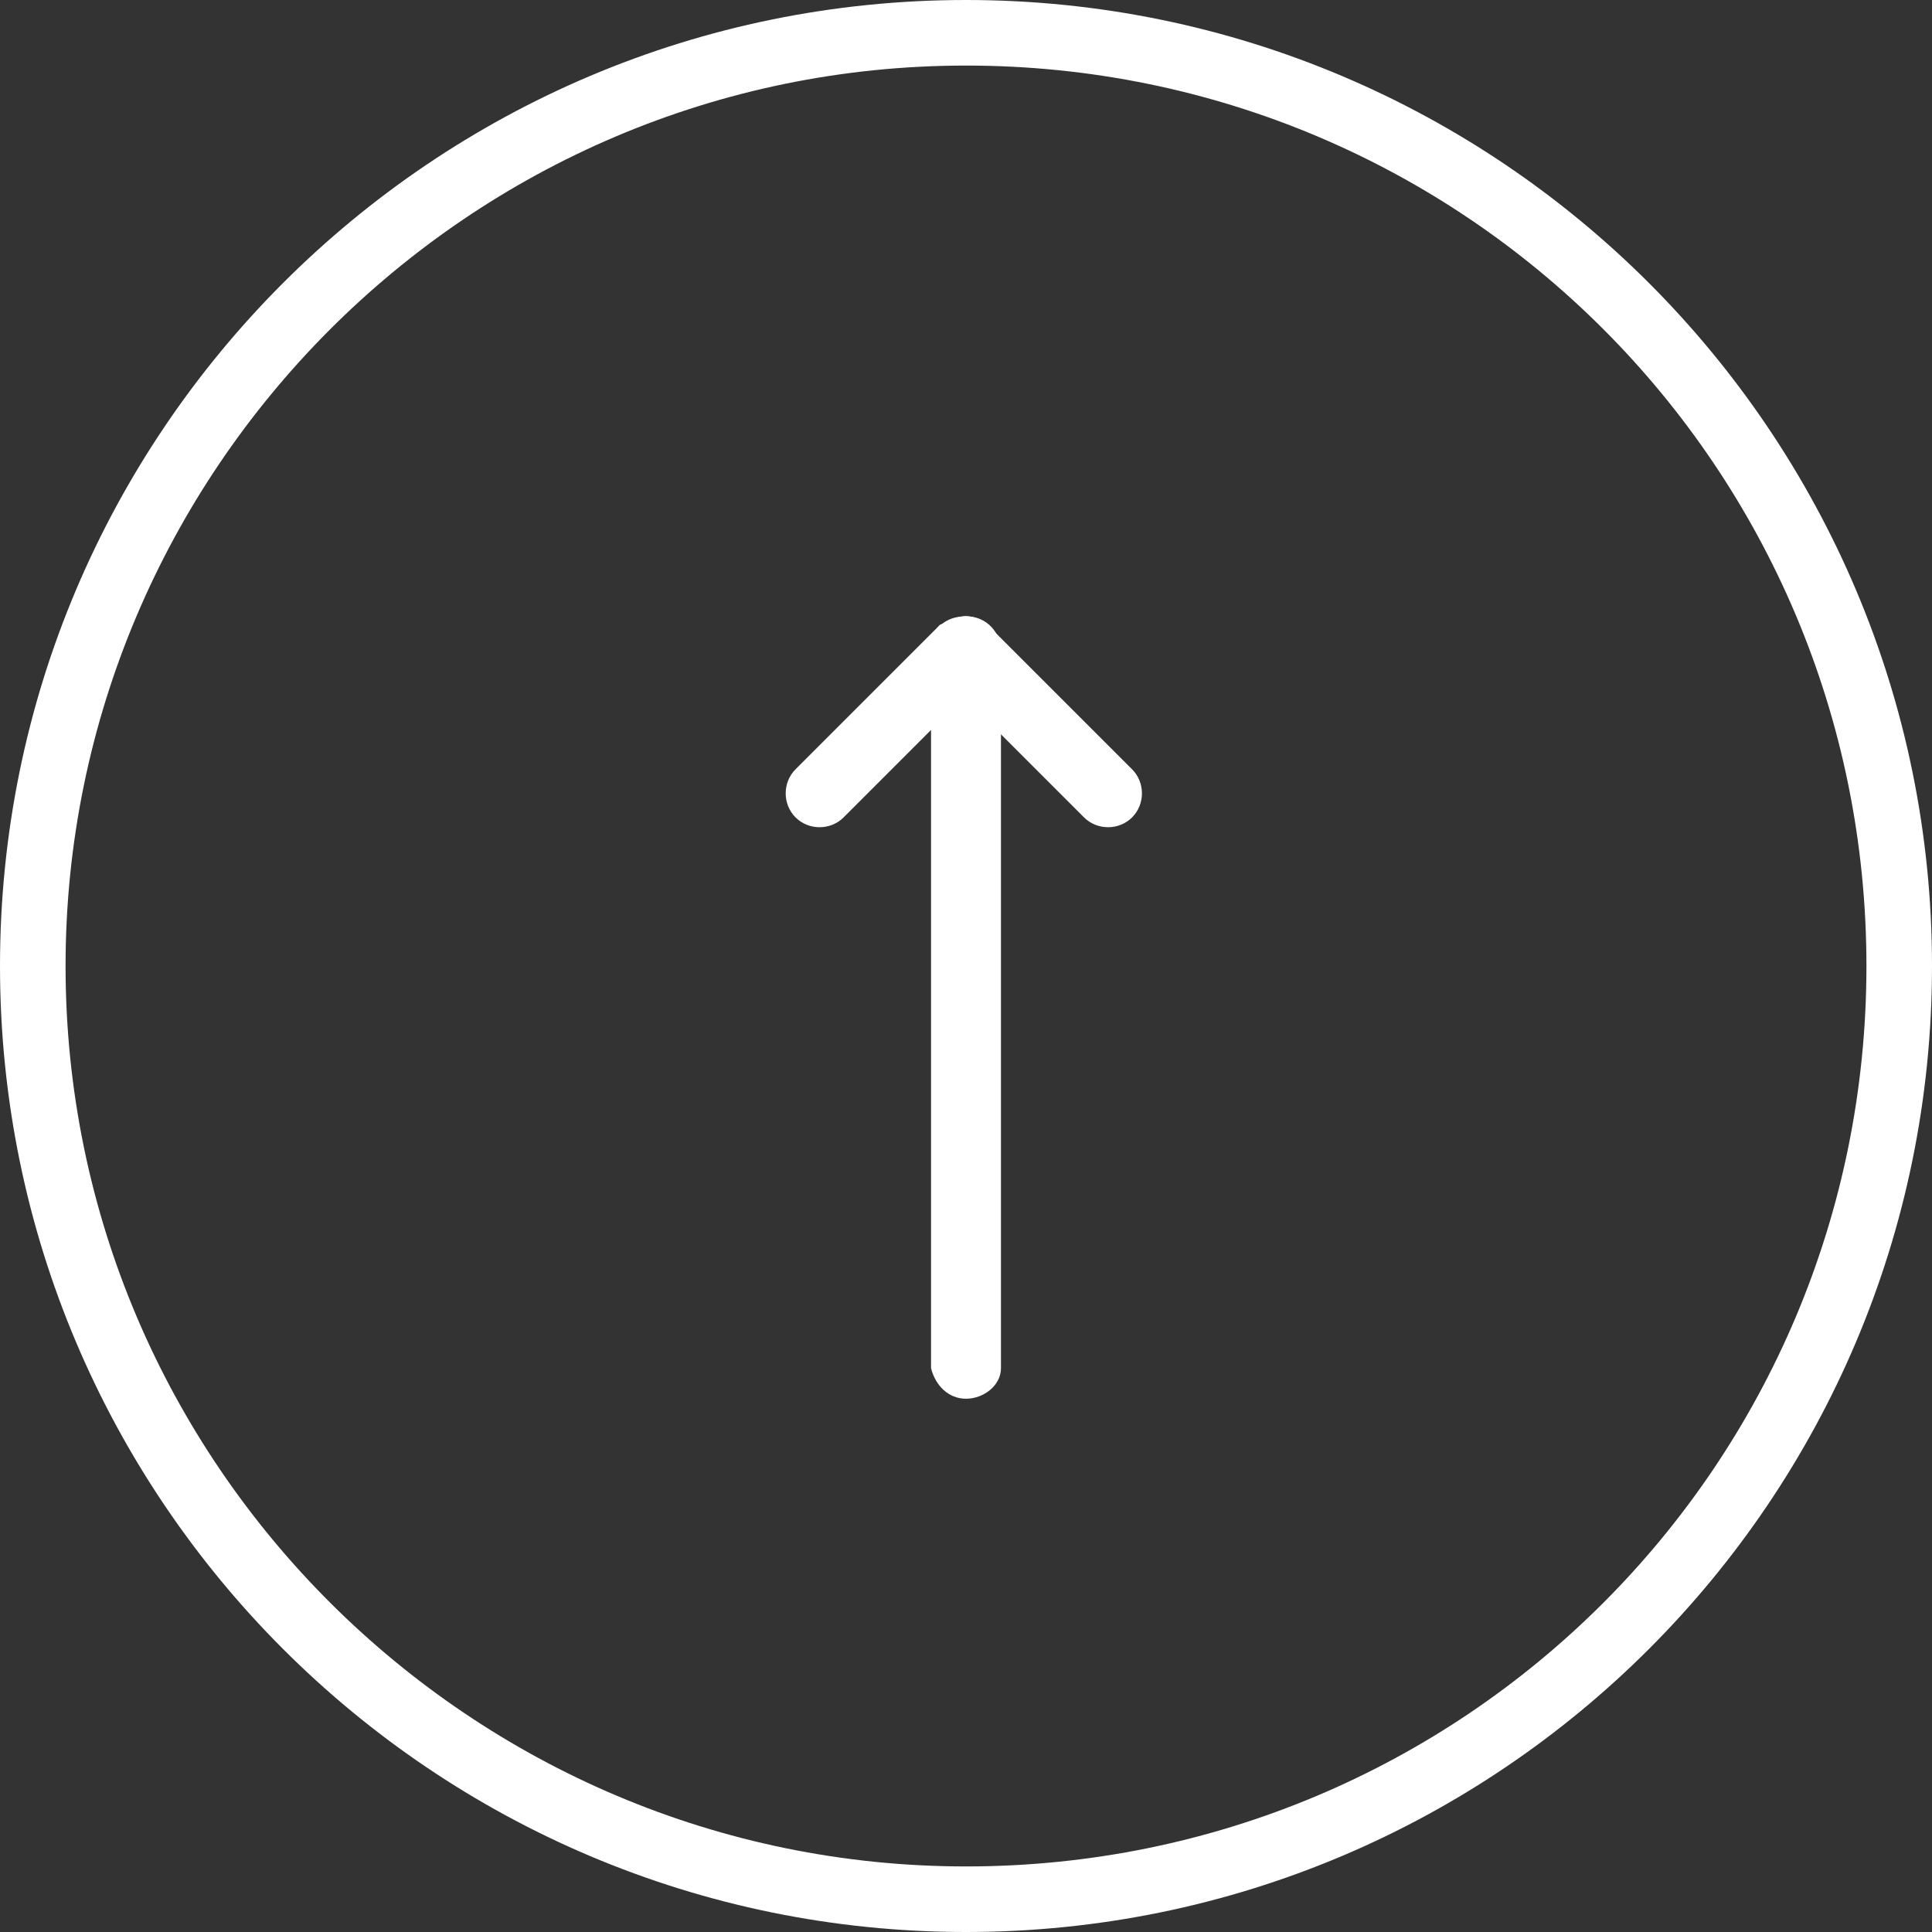 <?xml version="1.0" encoding="utf-8"?>
<!-- Generator: Adobe Illustrator 22.0.1, SVG Export Plug-In . SVG Version: 6.00 Build 0)  -->
<svg version="1.1" id="Capa_1" xmlns="http://www.w3.org/2000/svg" xmlns:xlink="http://www.w3.org/1999/xlink" x="0px" y="0px"
	 viewBox="0 0 44.2 44.2" style="enable-background:new 0 0 44.2 44.2;" xml:space="preserve">
<rect x="0" y="0" width="44.2" height="44.2" fill="#333333" stroke="none"/>
<style type="text/css">
	.st0{fill:#FFFFFF;}
</style>
<g>
	<g>
		<path class="st0" d="M22.1,0c12.2,0,22.1,9.9,22.1,22.1s-9.9,22.1-22.1,22.1C9.9,44.2,0,34.3,0,22.1S9.9,0,22.1,0z M22.1,42.7
			c11.4,0,20.6-9.2,20.6-20.6c0-11.4-9.2-20.6-20.6-20.6S1.5,10.8,1.5,22.1C1.5,33.5,10.8,42.7,22.1,42.7z"/>
		<path class="st0" d="M22.1,32c0.4,0,0.8-0.3,0.8-0.7v-4.8v-6.8v-4.8c0-0.4-0.3-0.8-0.8-0.8s-0.8,0.3-0.8,0.8v4.8v6.8v4.8
			C21.4,31.7,21.7,32,22.1,32z"/>
		<g>
			<path class="st0" d="M22.1,14.1c0.2,0,0.4,0.1,0.5,0.2l3.3,3.3c0.3,0.3,0.3,0.8,0,1.1c-0.3,0.3-0.8,0.3-1.1,0l-3.3-3.3
				c-0.3-0.3-0.3-0.8,0-1.1C21.7,14.2,21.9,14.1,22.1,14.1z"/>
		</g>
		<g>
			<path class="st0" d="M22.1,14.1c0.2,0,0.4,0.1,0.5,0.2c0.3,0.3,0.3,0.8,0,1.1l-3.3,3.3c-0.3,0.3-0.8,0.3-1.1,0
				c-0.3-0.3-0.3-0.8,0-1.1l3.3-3.3C21.7,14.2,21.9,14.1,22.1,14.1z"/>
		</g>
	</g>
</g>
</svg>
